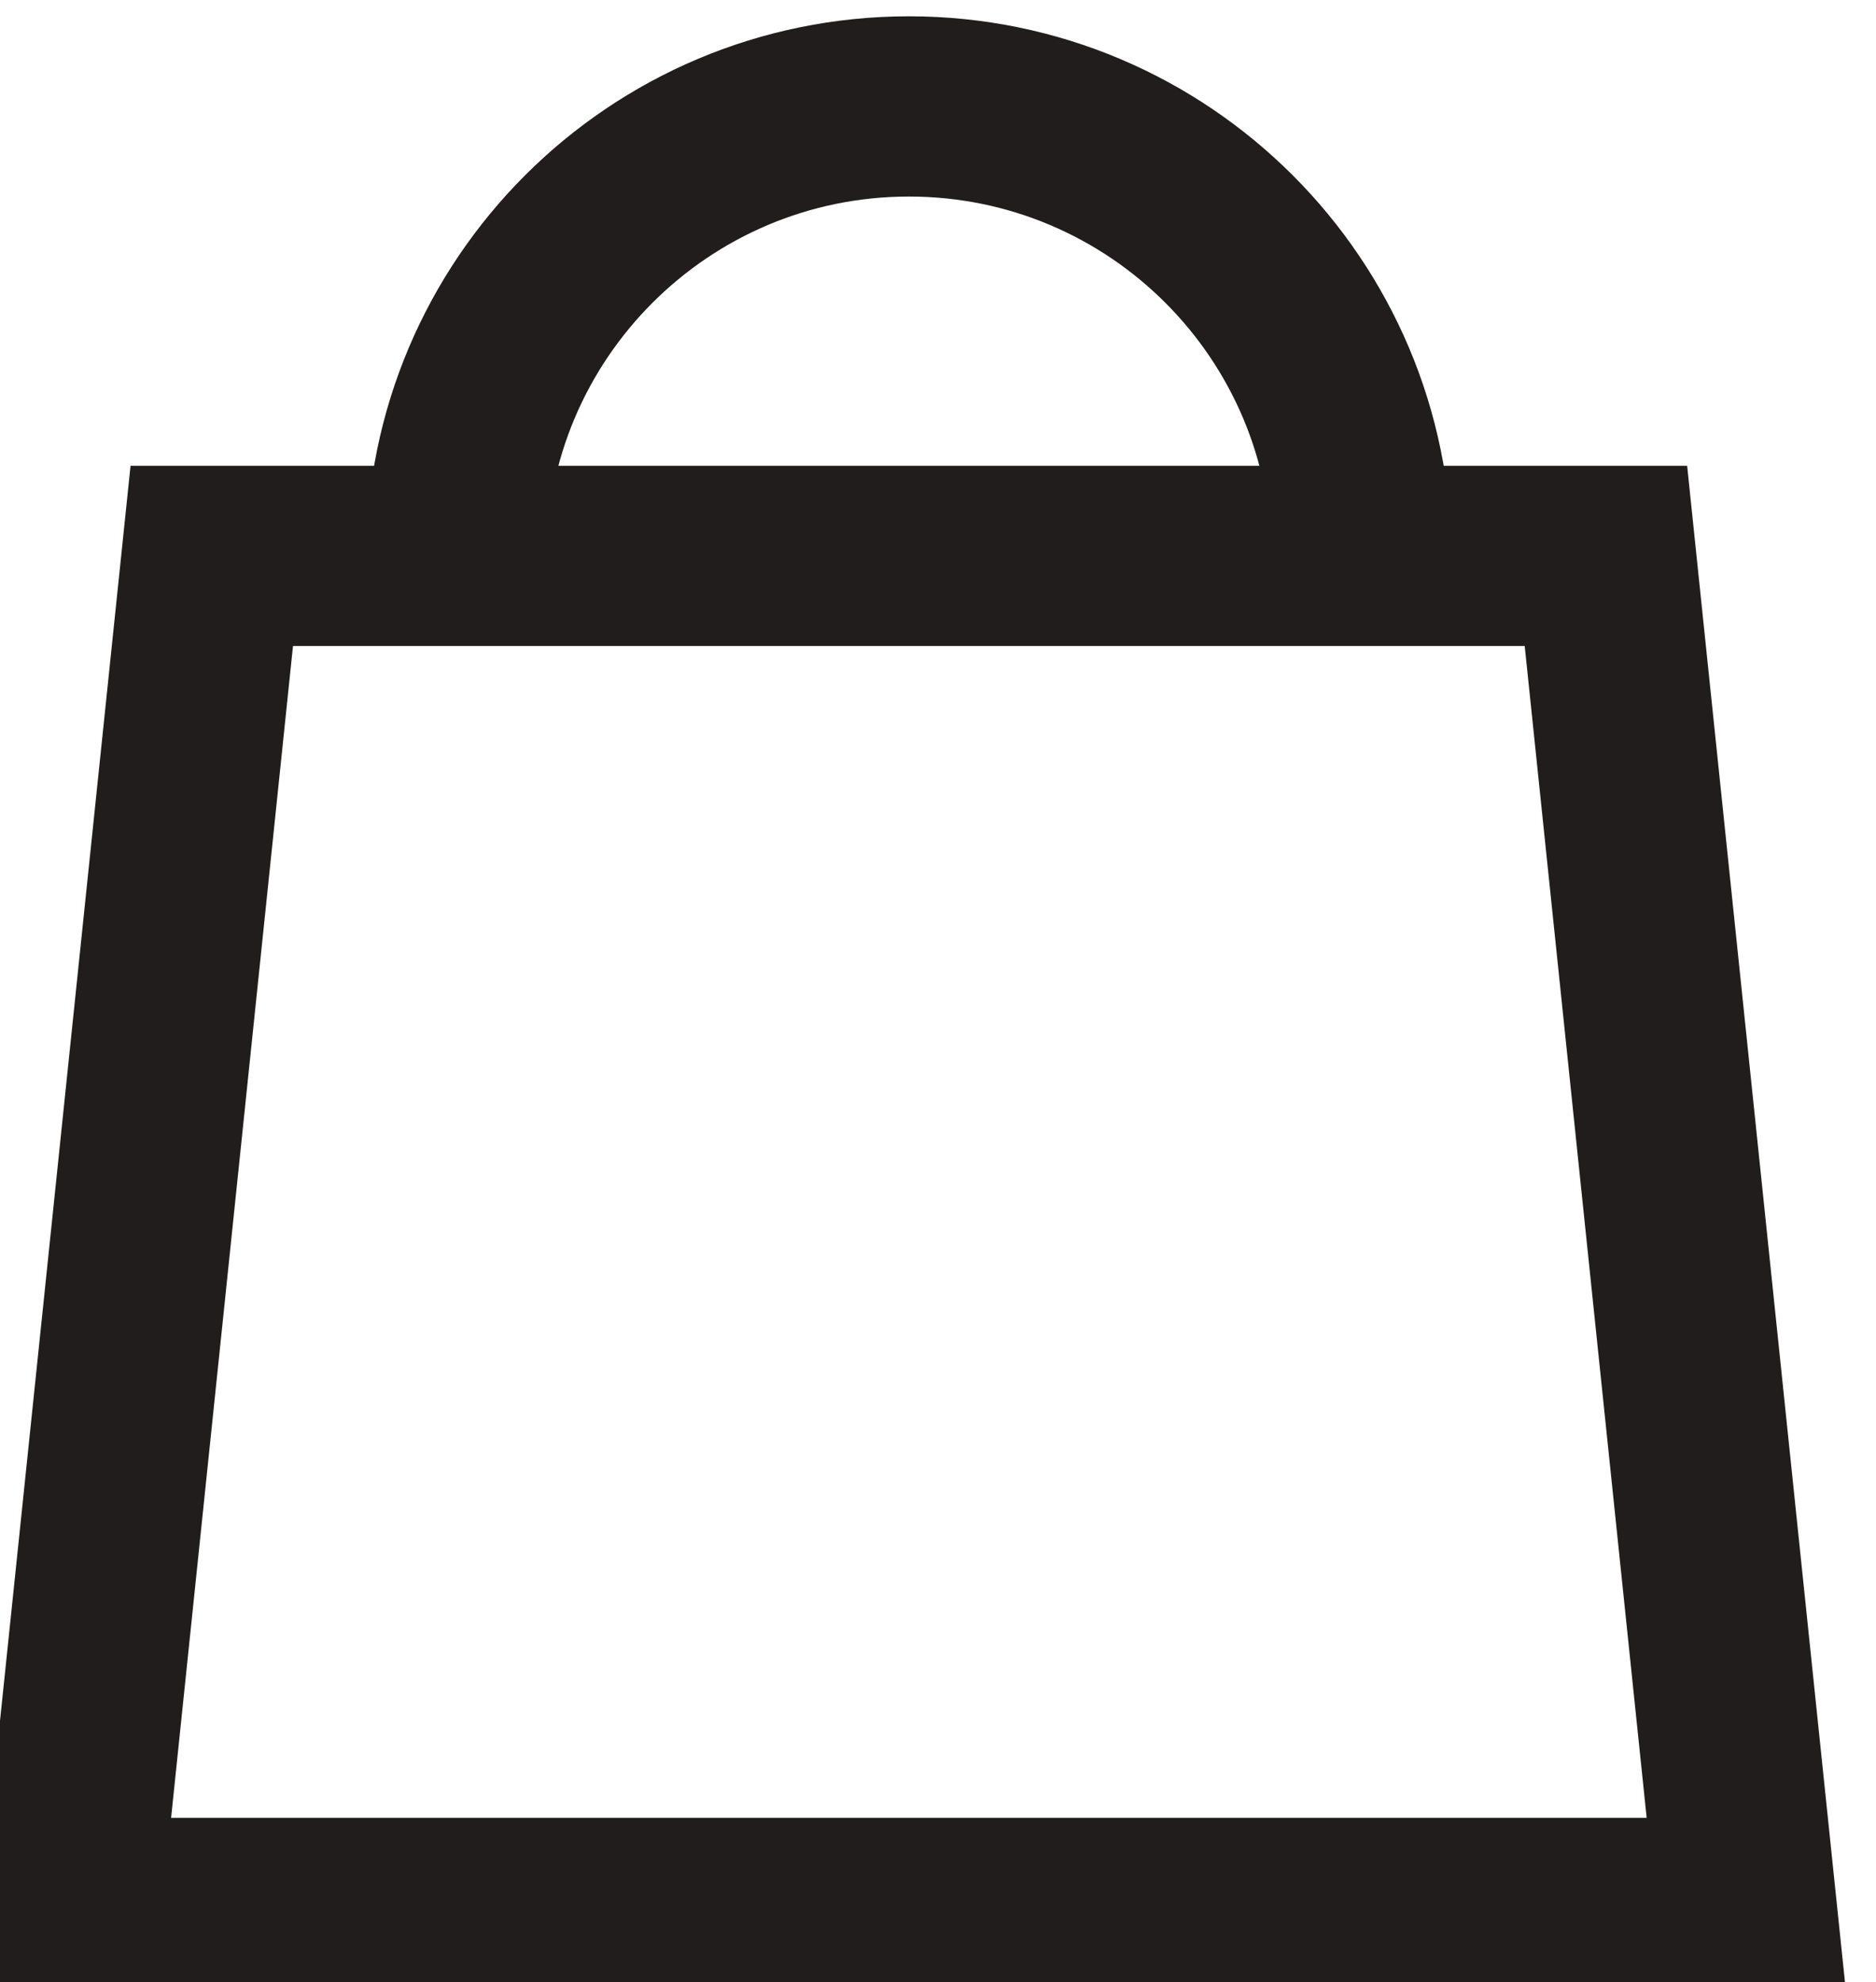 <?xml version="1.0" encoding="UTF-8" standalone="no"?>
<!-- Created with Inkscape (http://www.inkscape.org/) -->

<svg
   xmlns:dc="http://purl.org/dc/elements/1.1/"
   xmlns:cc="http://creativecommons.org/ns#"
   xmlns:rdf="http://www.w3.org/1999/02/22-rdf-syntax-ns#"
   xmlns:svg="http://www.w3.org/2000/svg"
   xmlns="http://www.w3.org/2000/svg"
   xmlns:sodipodi="http://sodipodi.sourceforge.net/DTD/sodipodi-0.dtd"
   xmlns:inkscape="http://www.inkscape.org/namespaces/inkscape"
   version="1.1"
   id="svg2"
   xml:space="preserve"
   width="29.25"
   height="30.904"
   viewBox="0 0 29.25 30.904"
   sodipodi:docname="cart.svg"
   inkscape:version="0.92.5 (2060ec1f9f, 2020-04-08)"><defs
     id="defs6"><clipPath
       clipPathUnits="userSpaceOnUse"
       id="clipPath18"><path
         d="M 0,0 H 1366 V 768 H 0 Z"
         id="path16"
         inkscape:connector-curvature="0" /></clipPath><clipPath
       clipPathUnits="userSpaceOnUse"
       id="clipPath128"><path
         d="M 0,0 H 1366 V 768 H 0 Z"
         id="path126"
         inkscape:connector-curvature="0" /></clipPath><clipPath
       clipPathUnits="userSpaceOnUse"
       id="clipPath168"><path
         d="m 475.334,121.344 h 526.664 V 647.999 H 475.334 Z"
         id="path166"
         inkscape:connector-curvature="0" /></clipPath><clipPath
       clipPathUnits="userSpaceOnUse"
       id="clipPath184"><path
         d="m 1032.002,121.331 h 211.712 v 526.504 h -211.712 z"
         id="path182"
         inkscape:connector-curvature="0" /></clipPath><clipPath
       clipPathUnits="userSpaceOnUse"
       id="clipPath248"><path
         d="m 1032.002,121.331 h 211.712 v 526.504 h -211.712 z"
         id="path246"
         inkscape:connector-curvature="0" /></clipPath><clipPath
       clipPathUnits="userSpaceOnUse"
       id="clipPath264"><path
         d="M 0,0 H 1366 V 768 H 0 Z"
         id="path262"
         inkscape:connector-curvature="0" /></clipPath><clipPath
       clipPathUnits="userSpaceOnUse"
       id="clipPath288"><path
         d="M 0,0 H 1366 V 768 H 0 Z"
         id="path286"
         inkscape:connector-curvature="0" /></clipPath></defs><sodipodi:namedview
     pagecolor="#ffffff"
     bordercolor="#666666"
     borderopacity="1"
     objecttolerance="10"
     gridtolerance="10"
     guidetolerance="10"
     inkscape:pageopacity="0"
     inkscape:pageshadow="2"
     inkscape:window-width="3840"
     inkscape:window-height="2032"
     id="namedview4"
     showgrid="false"
     inkscape:zoom="0.95903001"
     inkscape:cx="-1100.7423"
     inkscape:cy="-171.67675"
     inkscape:window-x="0"
     inkscape:window-y="54"
     inkscape:window-maximized="1"
     inkscape:current-layer="g10"
     fit-margin-top="0"
     fit-margin-left="0"
     fit-margin-right="0"
     fit-margin-bottom="0" /><g
     id="g10"
     inkscape:groupmode="layer"
     inkscape:label="LAPTOP_1366X768_A"
     transform="matrix(1.333,0,0,-1.333,-1800.815,1017.985)"><path
       inkscape:connector-curvature="0"
       id="path156"
       style="fill:none;stroke:#221d1d;stroke-width:2.108;stroke-linecap:butt;stroke-linejoin:miter;stroke-miterlimit:4;stroke-dasharray:none;stroke-opacity:1"
       d="m 1356.285,757.142 c 0,2.924 2.373,5.293 5.296,5.293 2.922,0 5.294,-2.369 5.294,-5.293" /><path
       inkscape:connector-curvature="0"
       id="path160"
       style="fill:none;stroke:#221d1d;stroke-width:2.108;stroke-linecap:butt;stroke-linejoin:miter;stroke-miterlimit:4;stroke-dasharray:none;stroke-opacity:1"
       d="m 1371.379,741.365 h -19.598 l 1.645,15.813 h 16.307 z" /></g></svg>